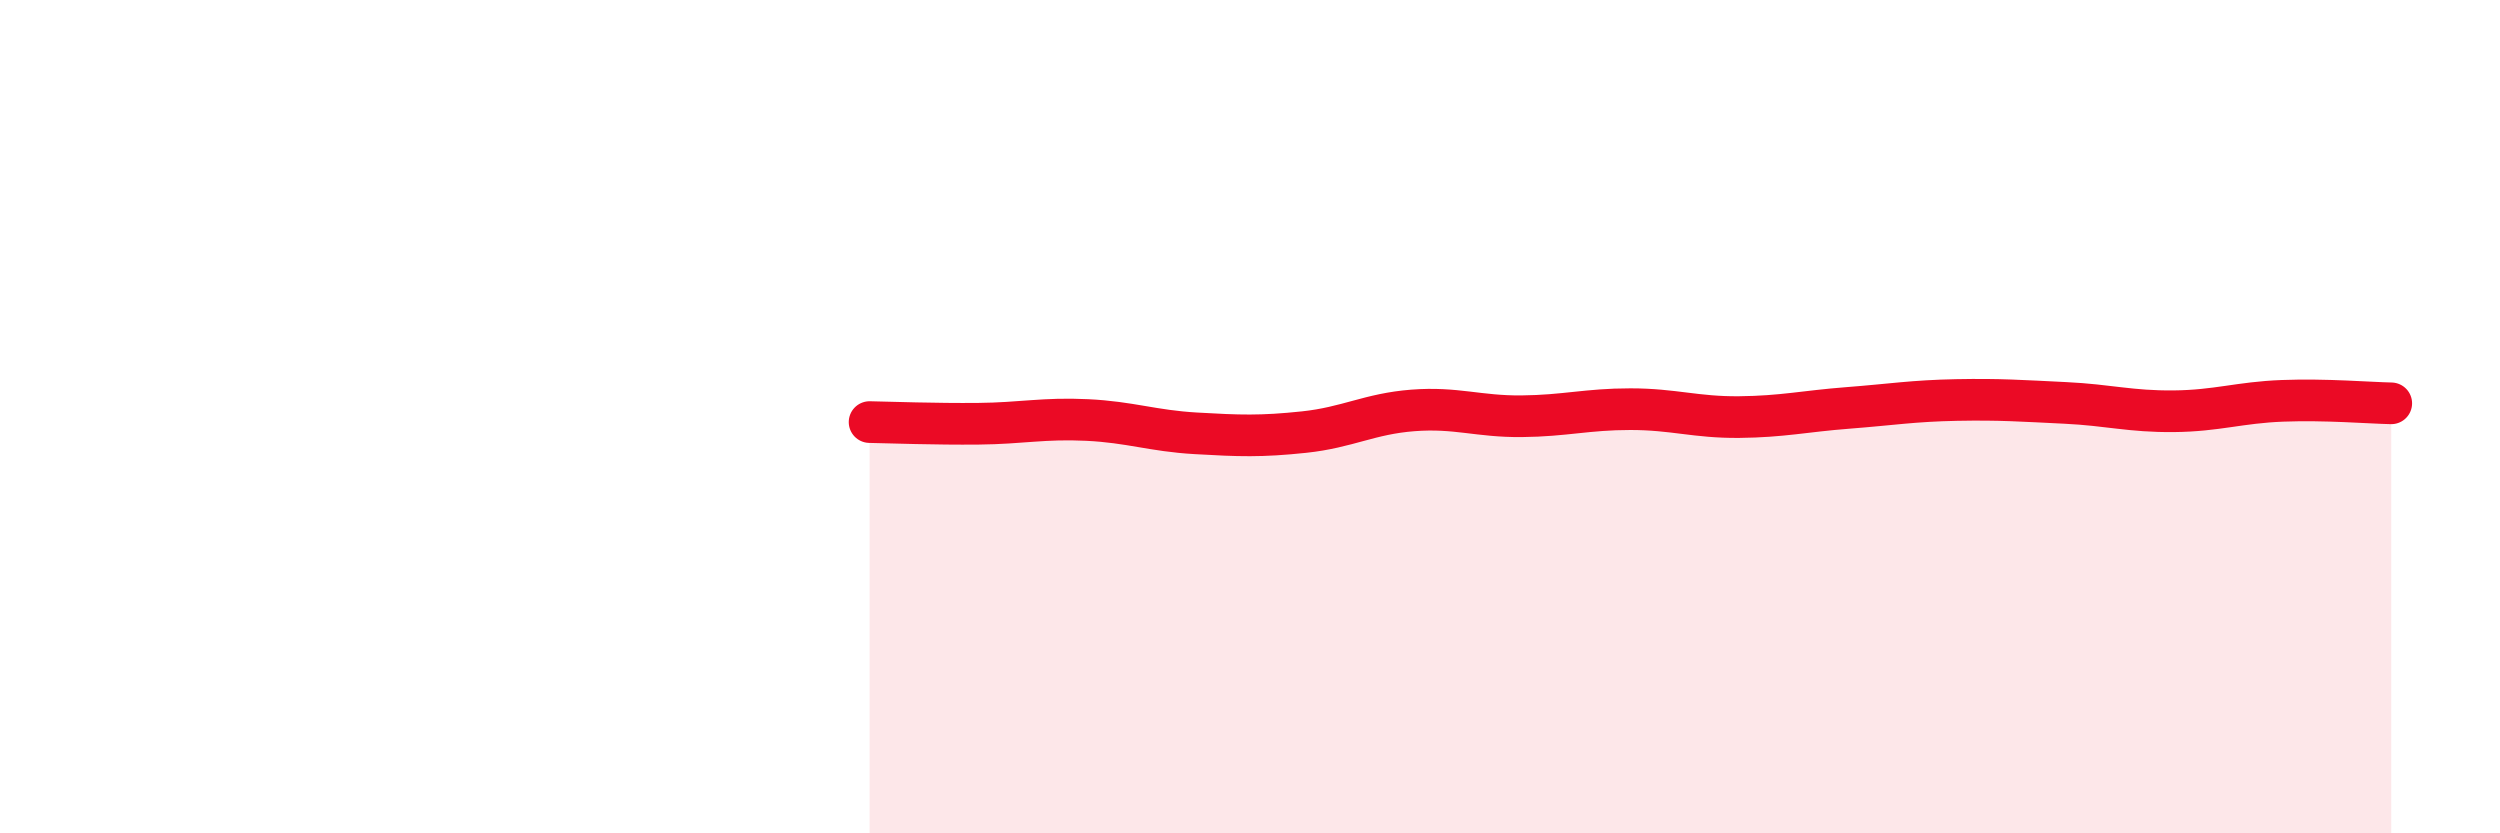 
    <svg width="60" height="20" viewBox="0 0 60 20" xmlns="http://www.w3.org/2000/svg">
      <path
        d="M 20.87,10.13 C 21.39,10.14 22.44,10.18 23.48,10.17 C 24.52,10.16 25.05,10.03 26.09,10.08 C 27.13,10.13 27.66,10.34 28.7,10.4 C 29.74,10.46 30.26,10.48 31.3,10.37 C 32.34,10.26 32.87,9.93 33.91,9.85 C 34.95,9.77 35.48,10 36.52,9.99 C 37.56,9.98 38.09,9.82 39.13,9.82 C 40.17,9.82 40.7,10.02 41.74,10.01 C 42.78,10 43.31,9.87 44.35,9.79 C 45.39,9.71 45.92,9.62 46.96,9.6 C 48,9.58 48.53,9.62 49.57,9.67 C 50.61,9.72 51.13,9.88 52.17,9.87 C 53.21,9.86 53.74,9.66 54.78,9.62 C 55.82,9.58 56.87,9.67 57.39,9.68L57.39 20L20.87 20Z"
        fill="#EB0A25"
        opacity="0.1"
        stroke-linecap="round"
        stroke-linejoin="round"
      />
      <path
        d="M 20.87,10.13 C 21.39,10.14 22.44,10.18 23.48,10.17 C 24.52,10.16 25.05,10.03 26.09,10.08 C 27.13,10.13 27.66,10.34 28.7,10.4 C 29.74,10.46 30.26,10.48 31.3,10.37 C 32.34,10.26 32.87,9.93 33.91,9.85 C 34.95,9.77 35.48,10 36.52,9.99 C 37.56,9.98 38.09,9.82 39.13,9.82 C 40.17,9.82 40.7,10.02 41.74,10.01 C 42.78,10 43.31,9.87 44.35,9.79 C 45.39,9.71 45.92,9.62 46.96,9.6 C 48,9.58 48.53,9.62 49.57,9.67 C 50.61,9.72 51.13,9.88 52.17,9.87 C 53.21,9.86 53.74,9.66 54.78,9.62 C 55.82,9.58 56.87,9.67 57.39,9.68"
        stroke="#EB0A25"
        stroke-width="1"
        fill="none"
        stroke-linecap="round"
        stroke-linejoin="round"
      />
    </svg>
  